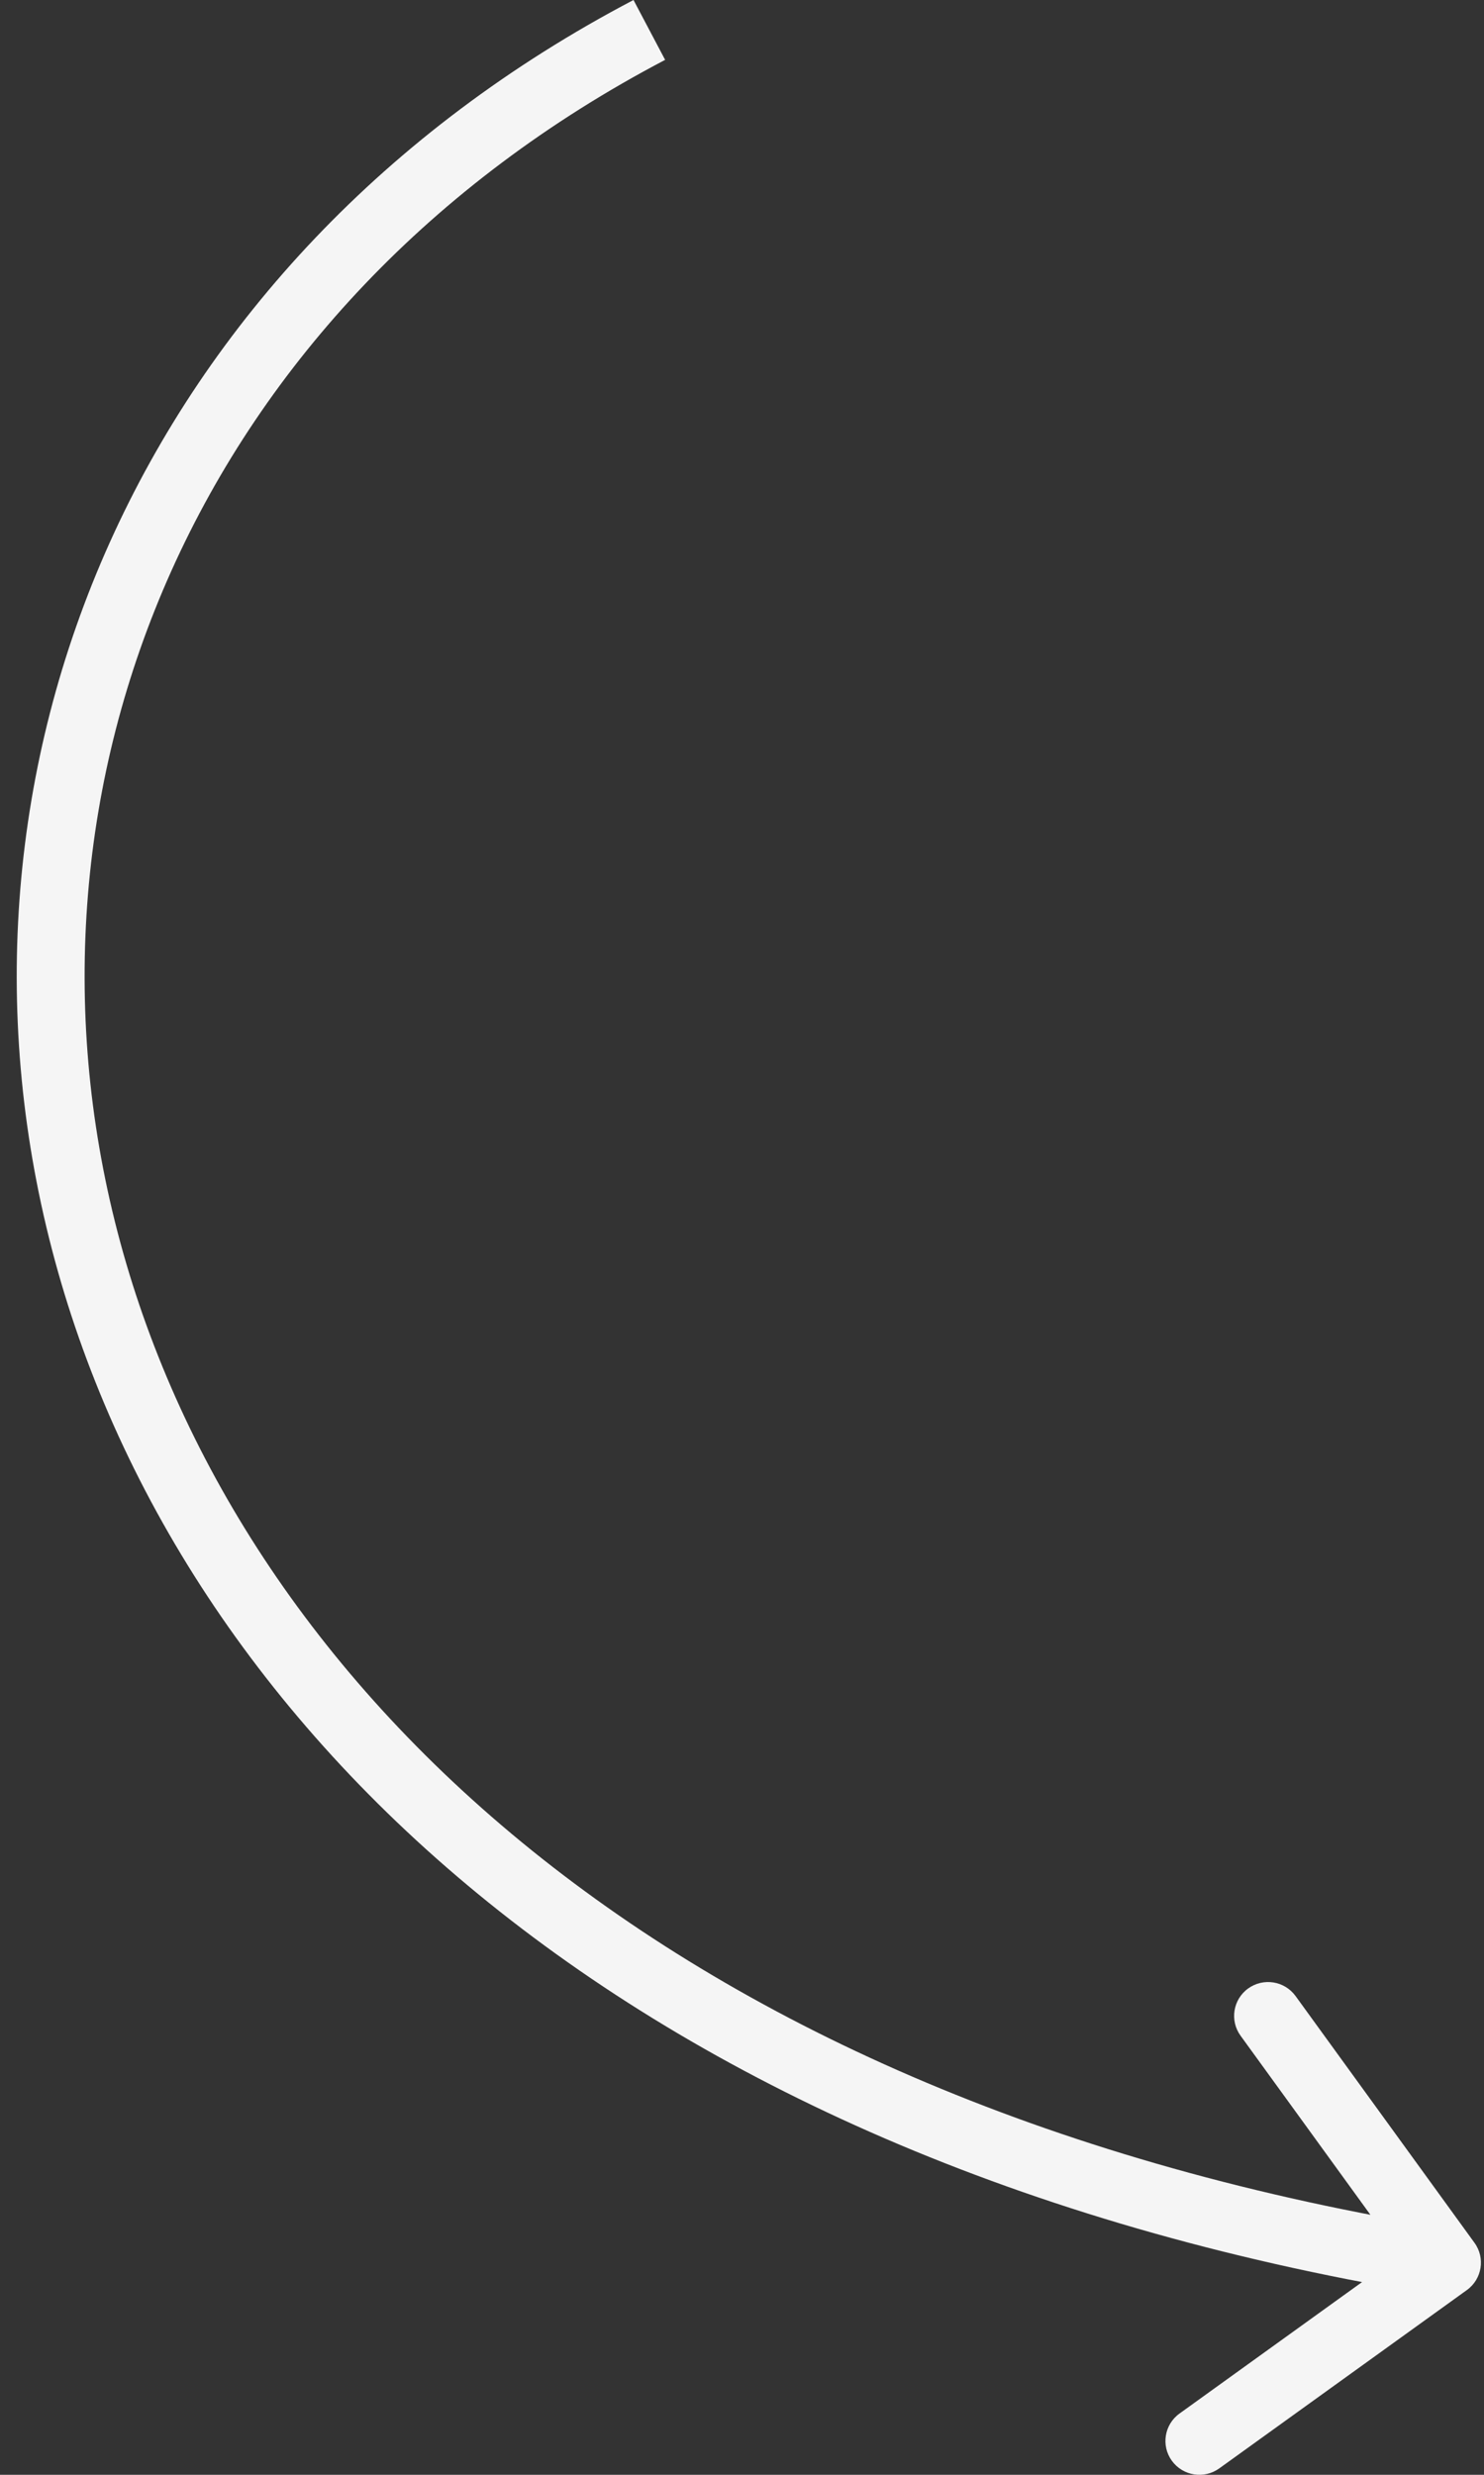<svg width="75" height="125" viewBox="0 0 75 125" fill="none" xmlns="http://www.w3.org/2000/svg">
<rect x="0" y="0" width="75" height="125" fill="#333333" stroke="none"/>
<path d="M74.52 113.283C75.075 114.048 74.902 115.116 74.134 115.669L61.621 124.676C60.853 125.229 59.78 125.057 59.225 124.292C58.67 123.527 58.843 122.459 59.611 121.906L70.734 113.9L62.696 102.821C62.142 102.056 62.314 100.988 63.082 100.435C63.85 99.882 64.922 100.054 65.477 100.819L74.52 113.283ZM33.615 3.024C9.863 15.476 0.07 39.626 5.936 62.212C11.796 84.773 33.425 106.186 73.402 112.597L72.857 115.971C31.865 109.397 8.892 87.238 2.615 63.068C-3.656 38.922 6.879 13.178 32.017 0L33.615 3.024Z" fill="#F5F5F5"/>
</svg>
